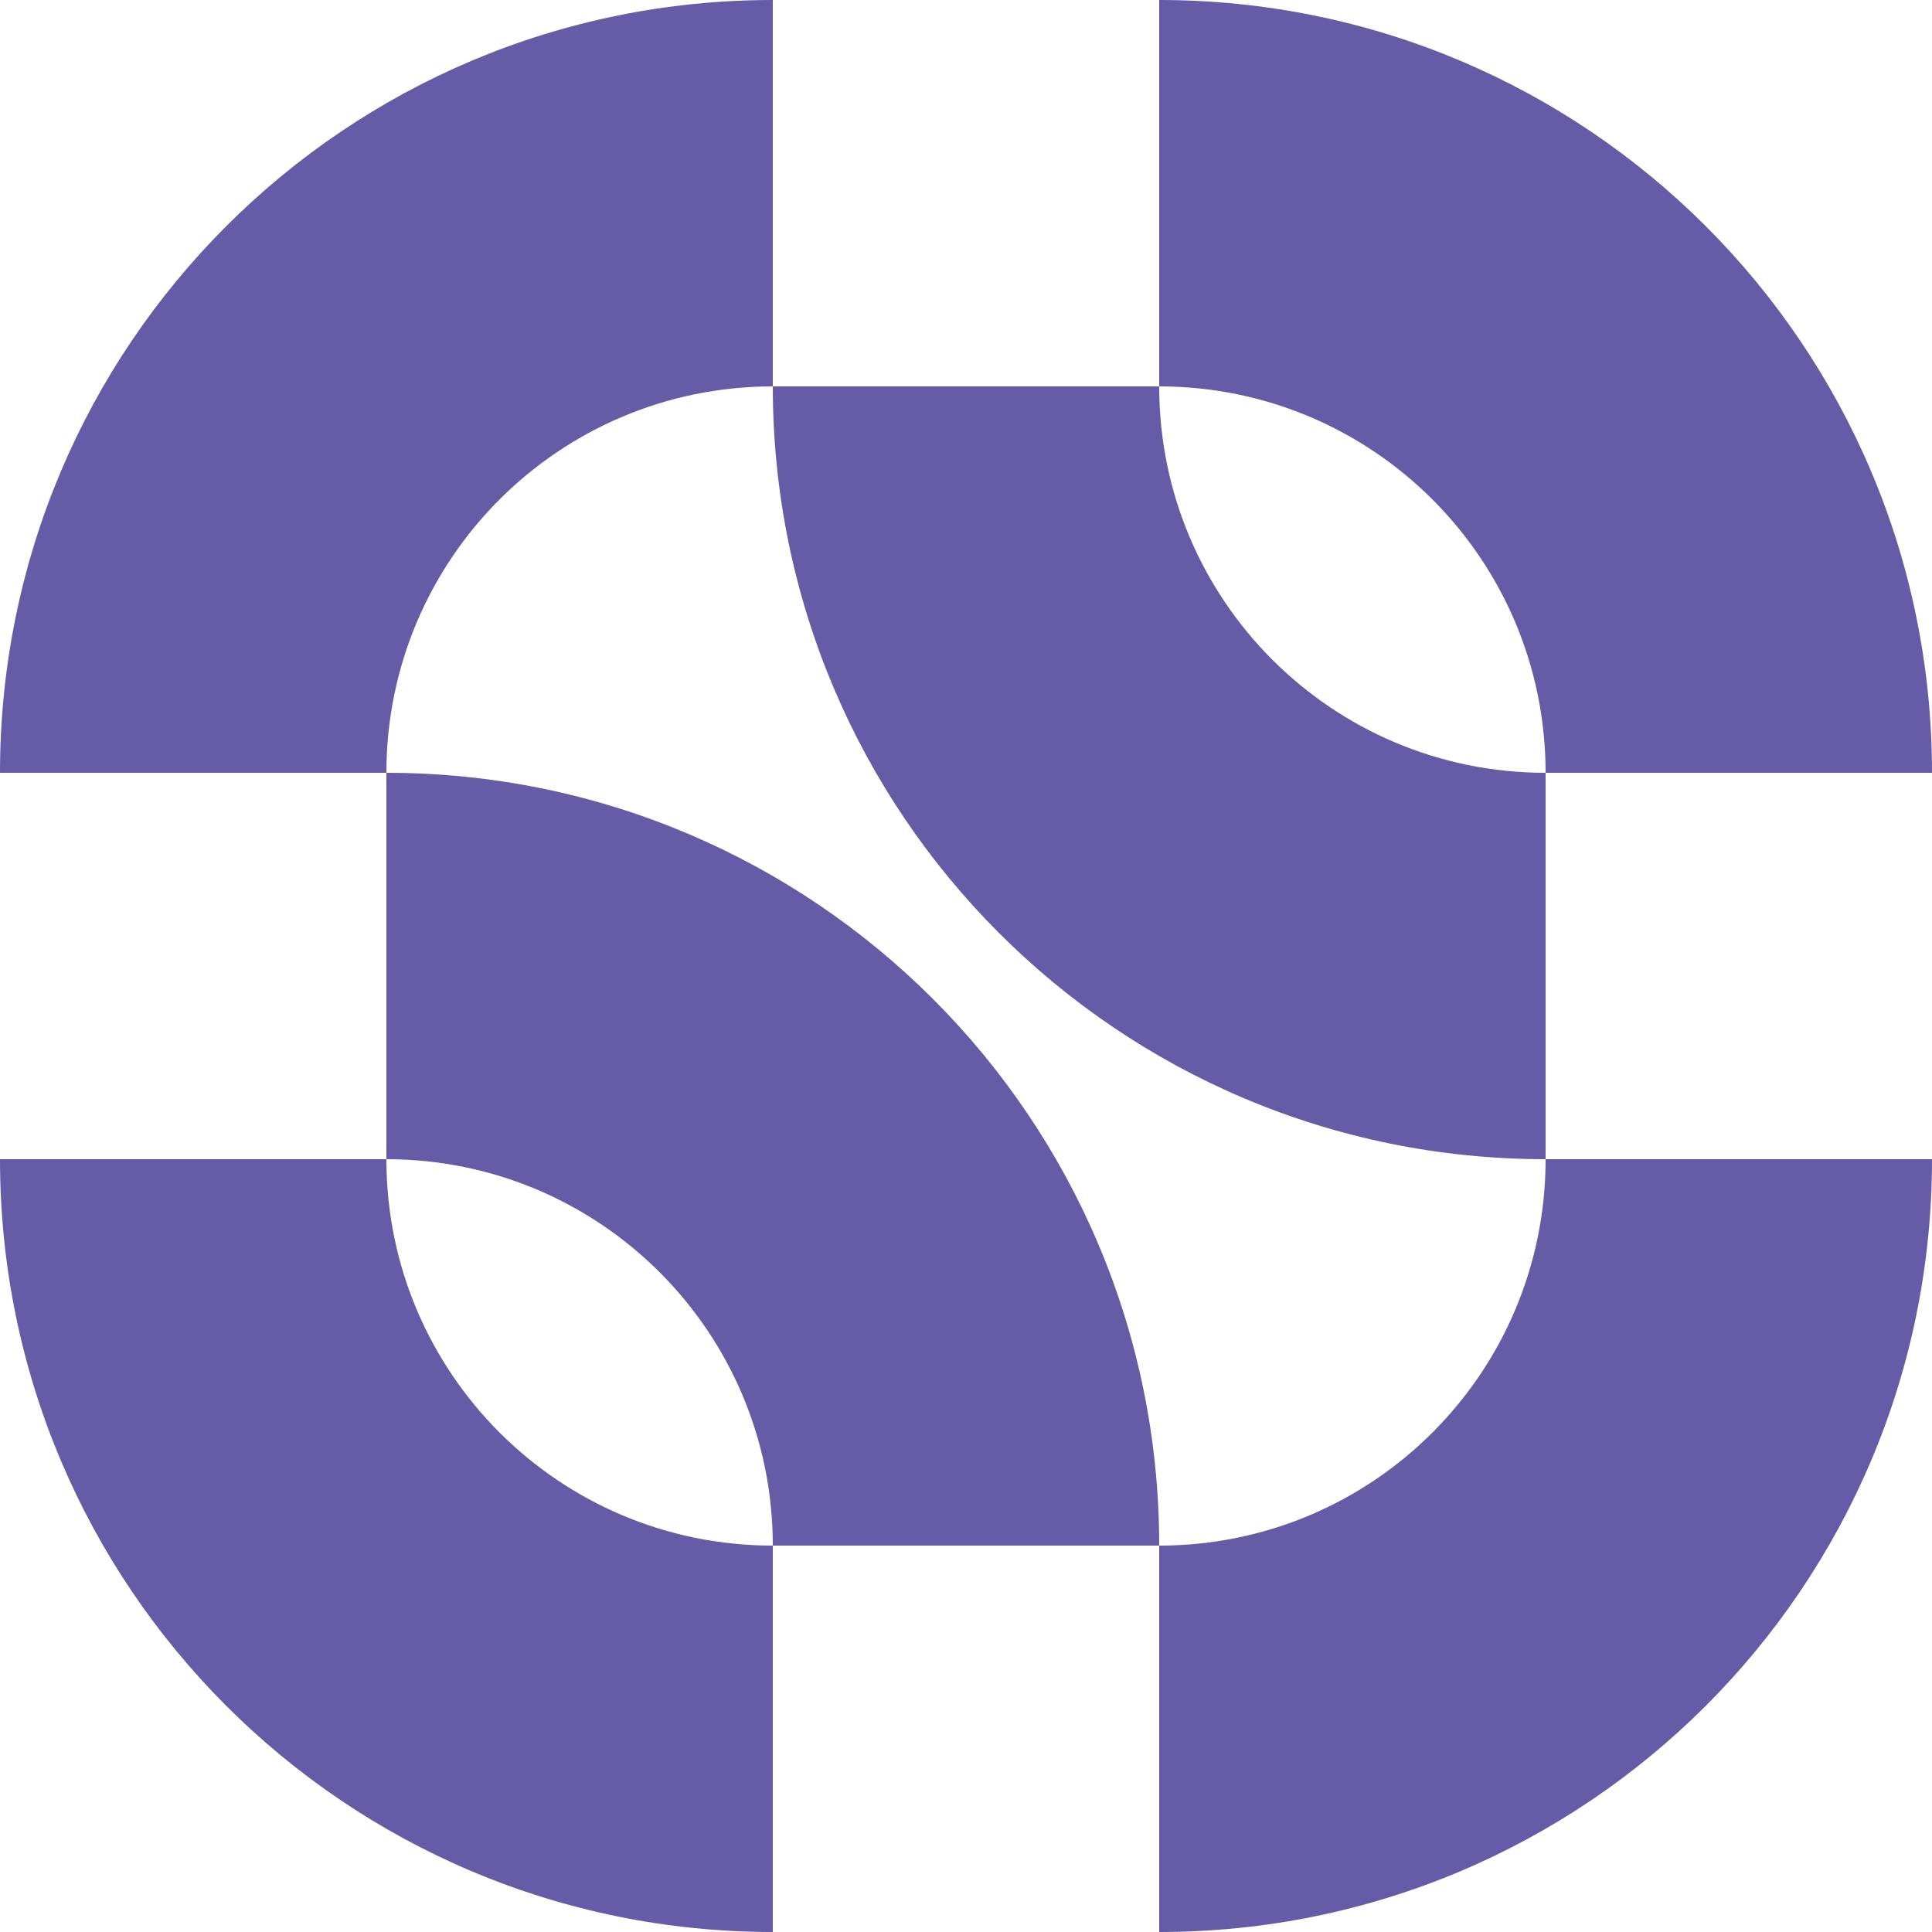 <?xml version="1.0" encoding="UTF-8"?> <svg xmlns="http://www.w3.org/2000/svg" width="80" height="80" viewBox="0 0 80 80" fill="none"> <path d="M32 0V16C23.156 16 16 23.156 16 32H0C0 14.311 14.311 0 32 0Z" fill="#665BA6"></path> <path d="M0 48H16C16 56.844 23.156 64 32 64V80C14.311 80 0 65.689 0 48Z" fill="#665BA6"></path> <path d="M48 80V64C56.844 64 64 56.844 64 48H80C80 65.689 65.689 80 48 80Z" fill="#665BA6"></path> <path d="M80 32H64C64 23.156 56.844 16 48 16V0C65.689 0 80 14.311 80 32Z" fill="#665BA6"></path> <path d="M32 16H48C48 24.844 55.156 32 64 32V48C46.311 48 32 33.689 32 16Z" fill="#665BA6"></path> <path d="M48 64H32C32 55.156 24.844 48 16 48V32C33.689 32 48 46.311 48 64Z" fill="#665BA6"></path> </svg> 
